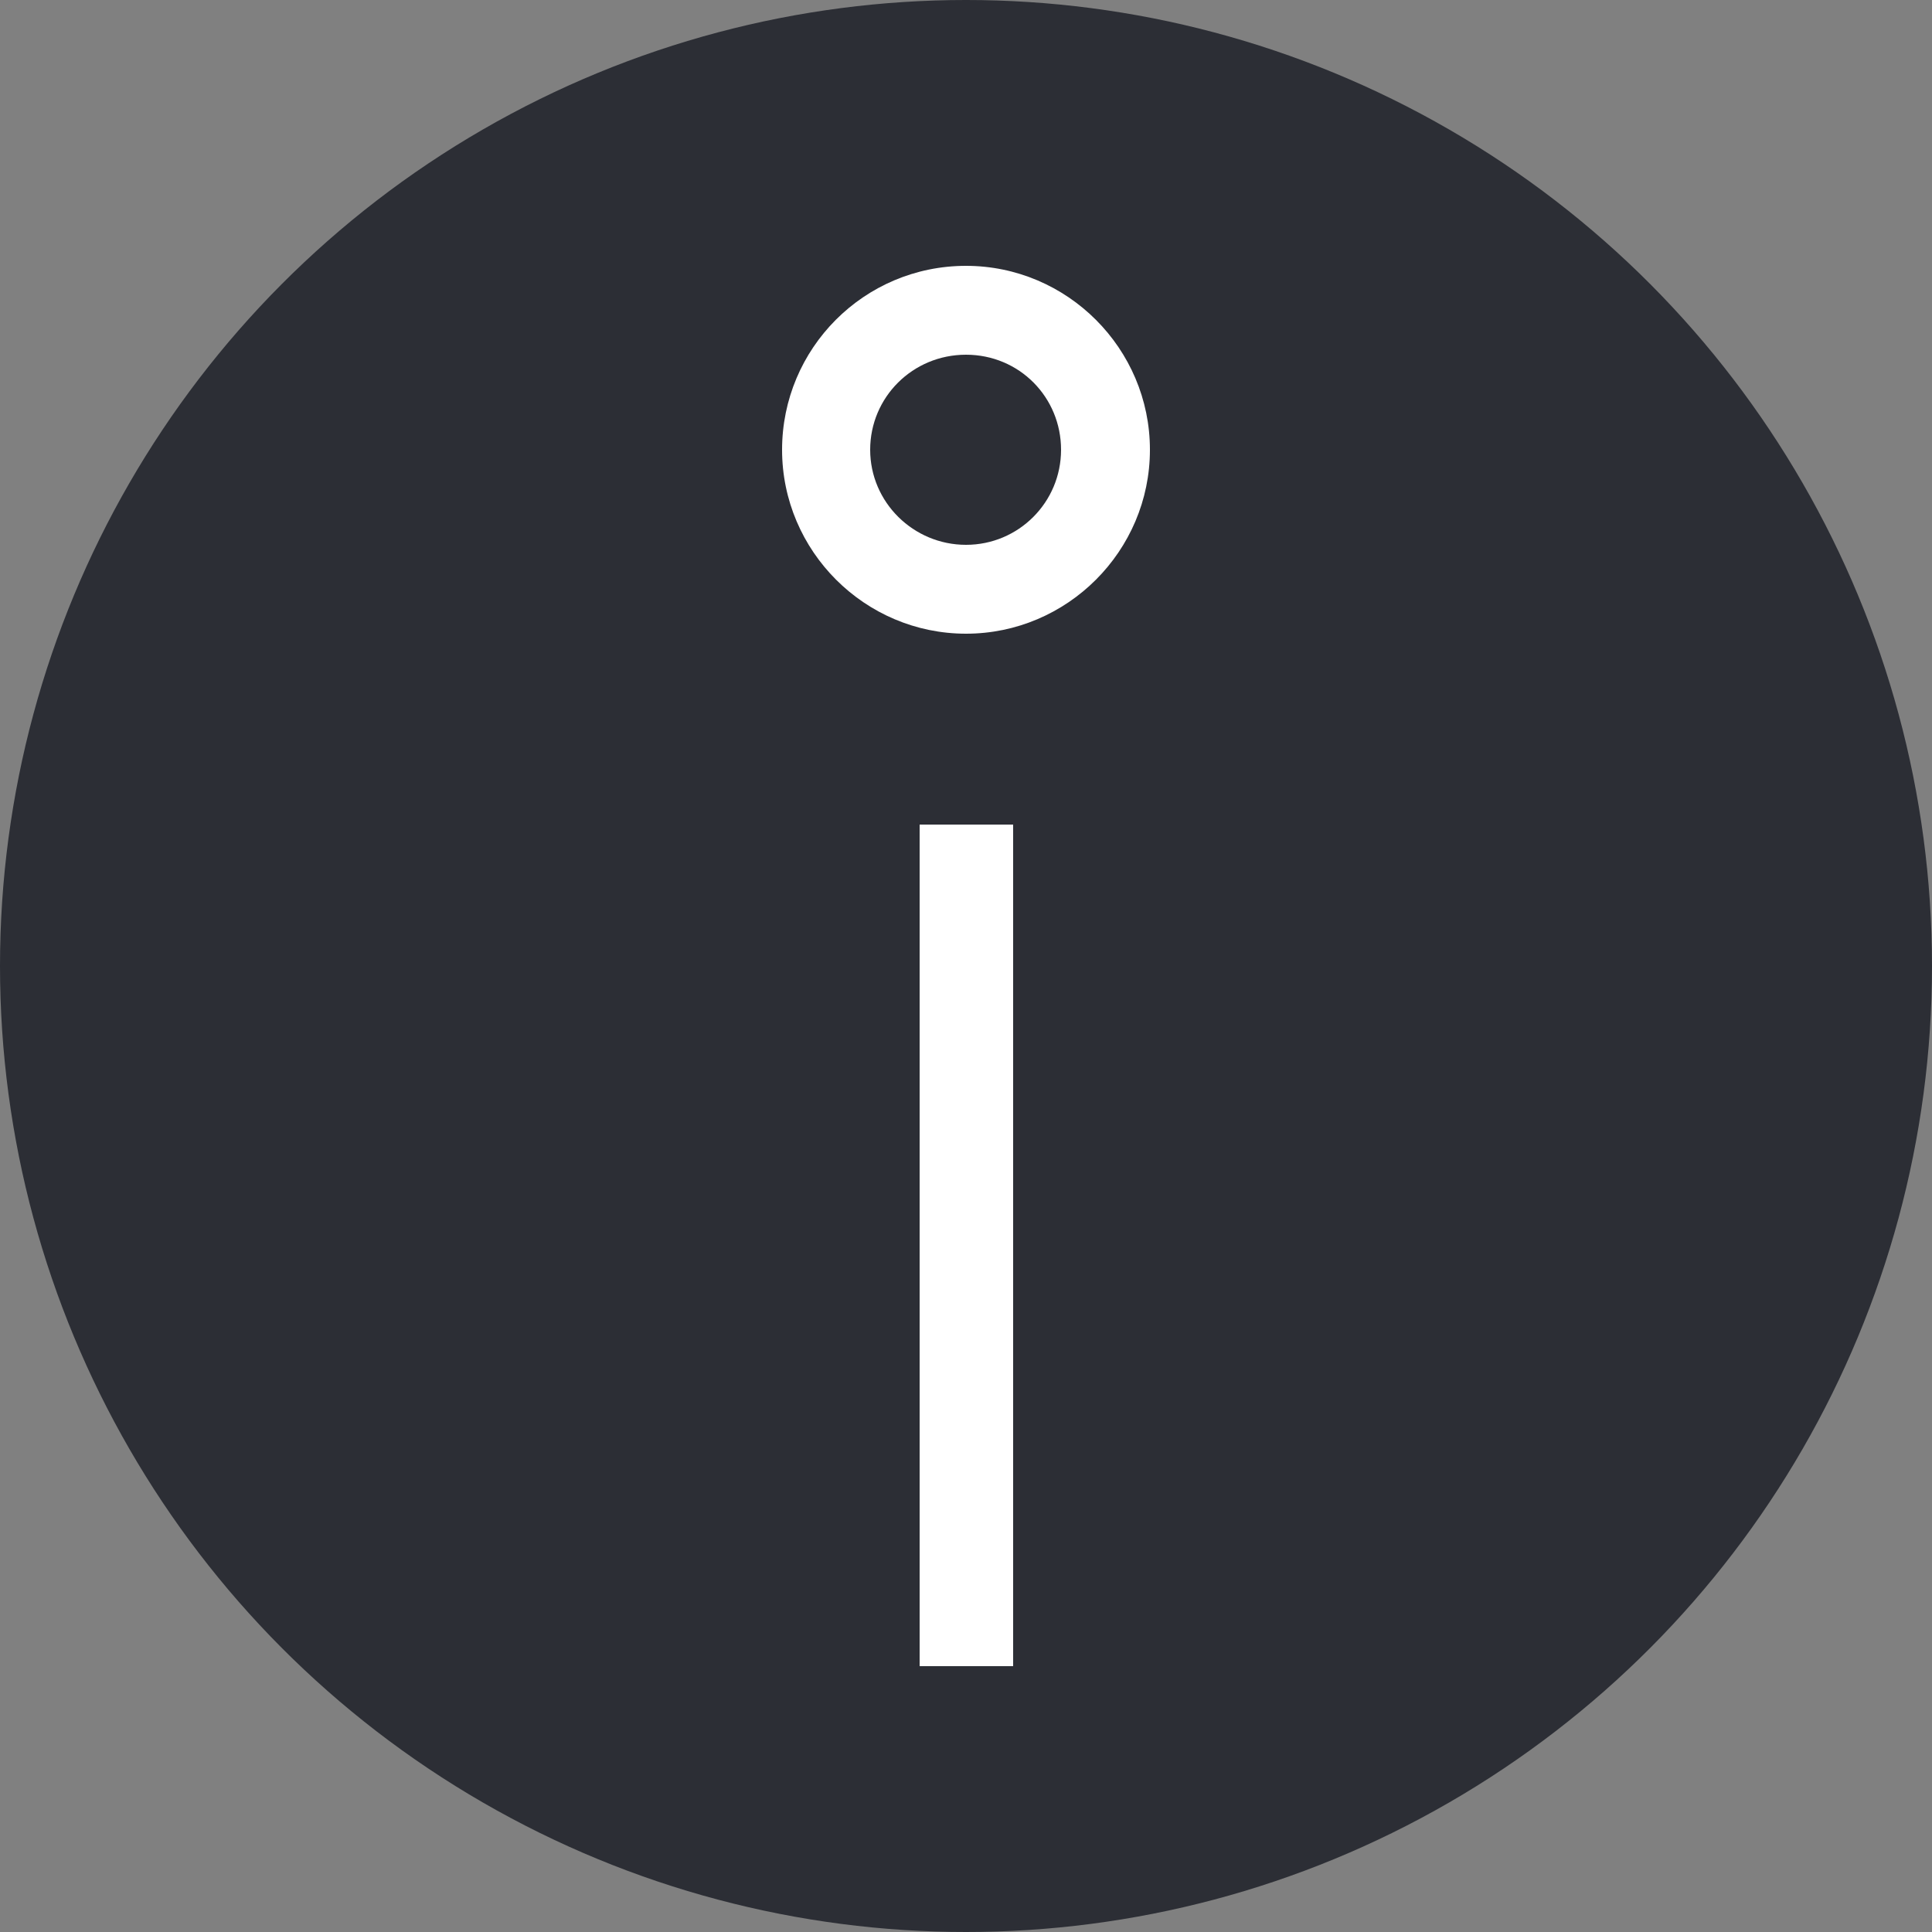 <?xml version="1.0" encoding="UTF-8"?>
<svg xmlns="http://www.w3.org/2000/svg" version="1.1" viewBox="0 0 250 250">
  <rect x="0" y="0" width="250" height="250" fill="#808080" stroke="none"/>
  <defs>
    <style>
      .cls-1 {
        fill: #2c2e35;
      }

      .cls-2, .cls-3 {
        fill: #fff;
      }

      .cls-3 {
        fill-rule: evenodd;
      }

      .cls-4 {
        fill: none;
      }
    </style>
  </defs>
  <!-- Generator: Adobe Illustrator 28.6.0, SVG Export Plug-In . SVG Version: 1.2.0 Build 709)  -->
  <g>
    <g id="Layer_1">
      <rect class="cls-4" x="-1661.5" y="-965" width="11429.4" height="14887.2"/>
      <circle class="cls-1" cx="125" cy="125" r="125"/>
      <g>
        <rect class="cls-2" x="119" y="106.7" width="12.1" height="108.9"/>
        <path class="cls-3" d="M125,34.4c-13.2,0-23.8,10.7-23.8,23.8s10.7,23.8,23.8,23.8,23.8-10.7,23.8-23.8-10.7-23.8-23.8-23.8ZM125,70.5c-6.8,0-12.4-5.5-12.4-12.3s5.5-12.3,12.4-12.3,12.3,5.5,12.3,12.3-5.5,12.3-12.3,12.3Z"/>
      </g>
    </g>
  </g>
</svg>